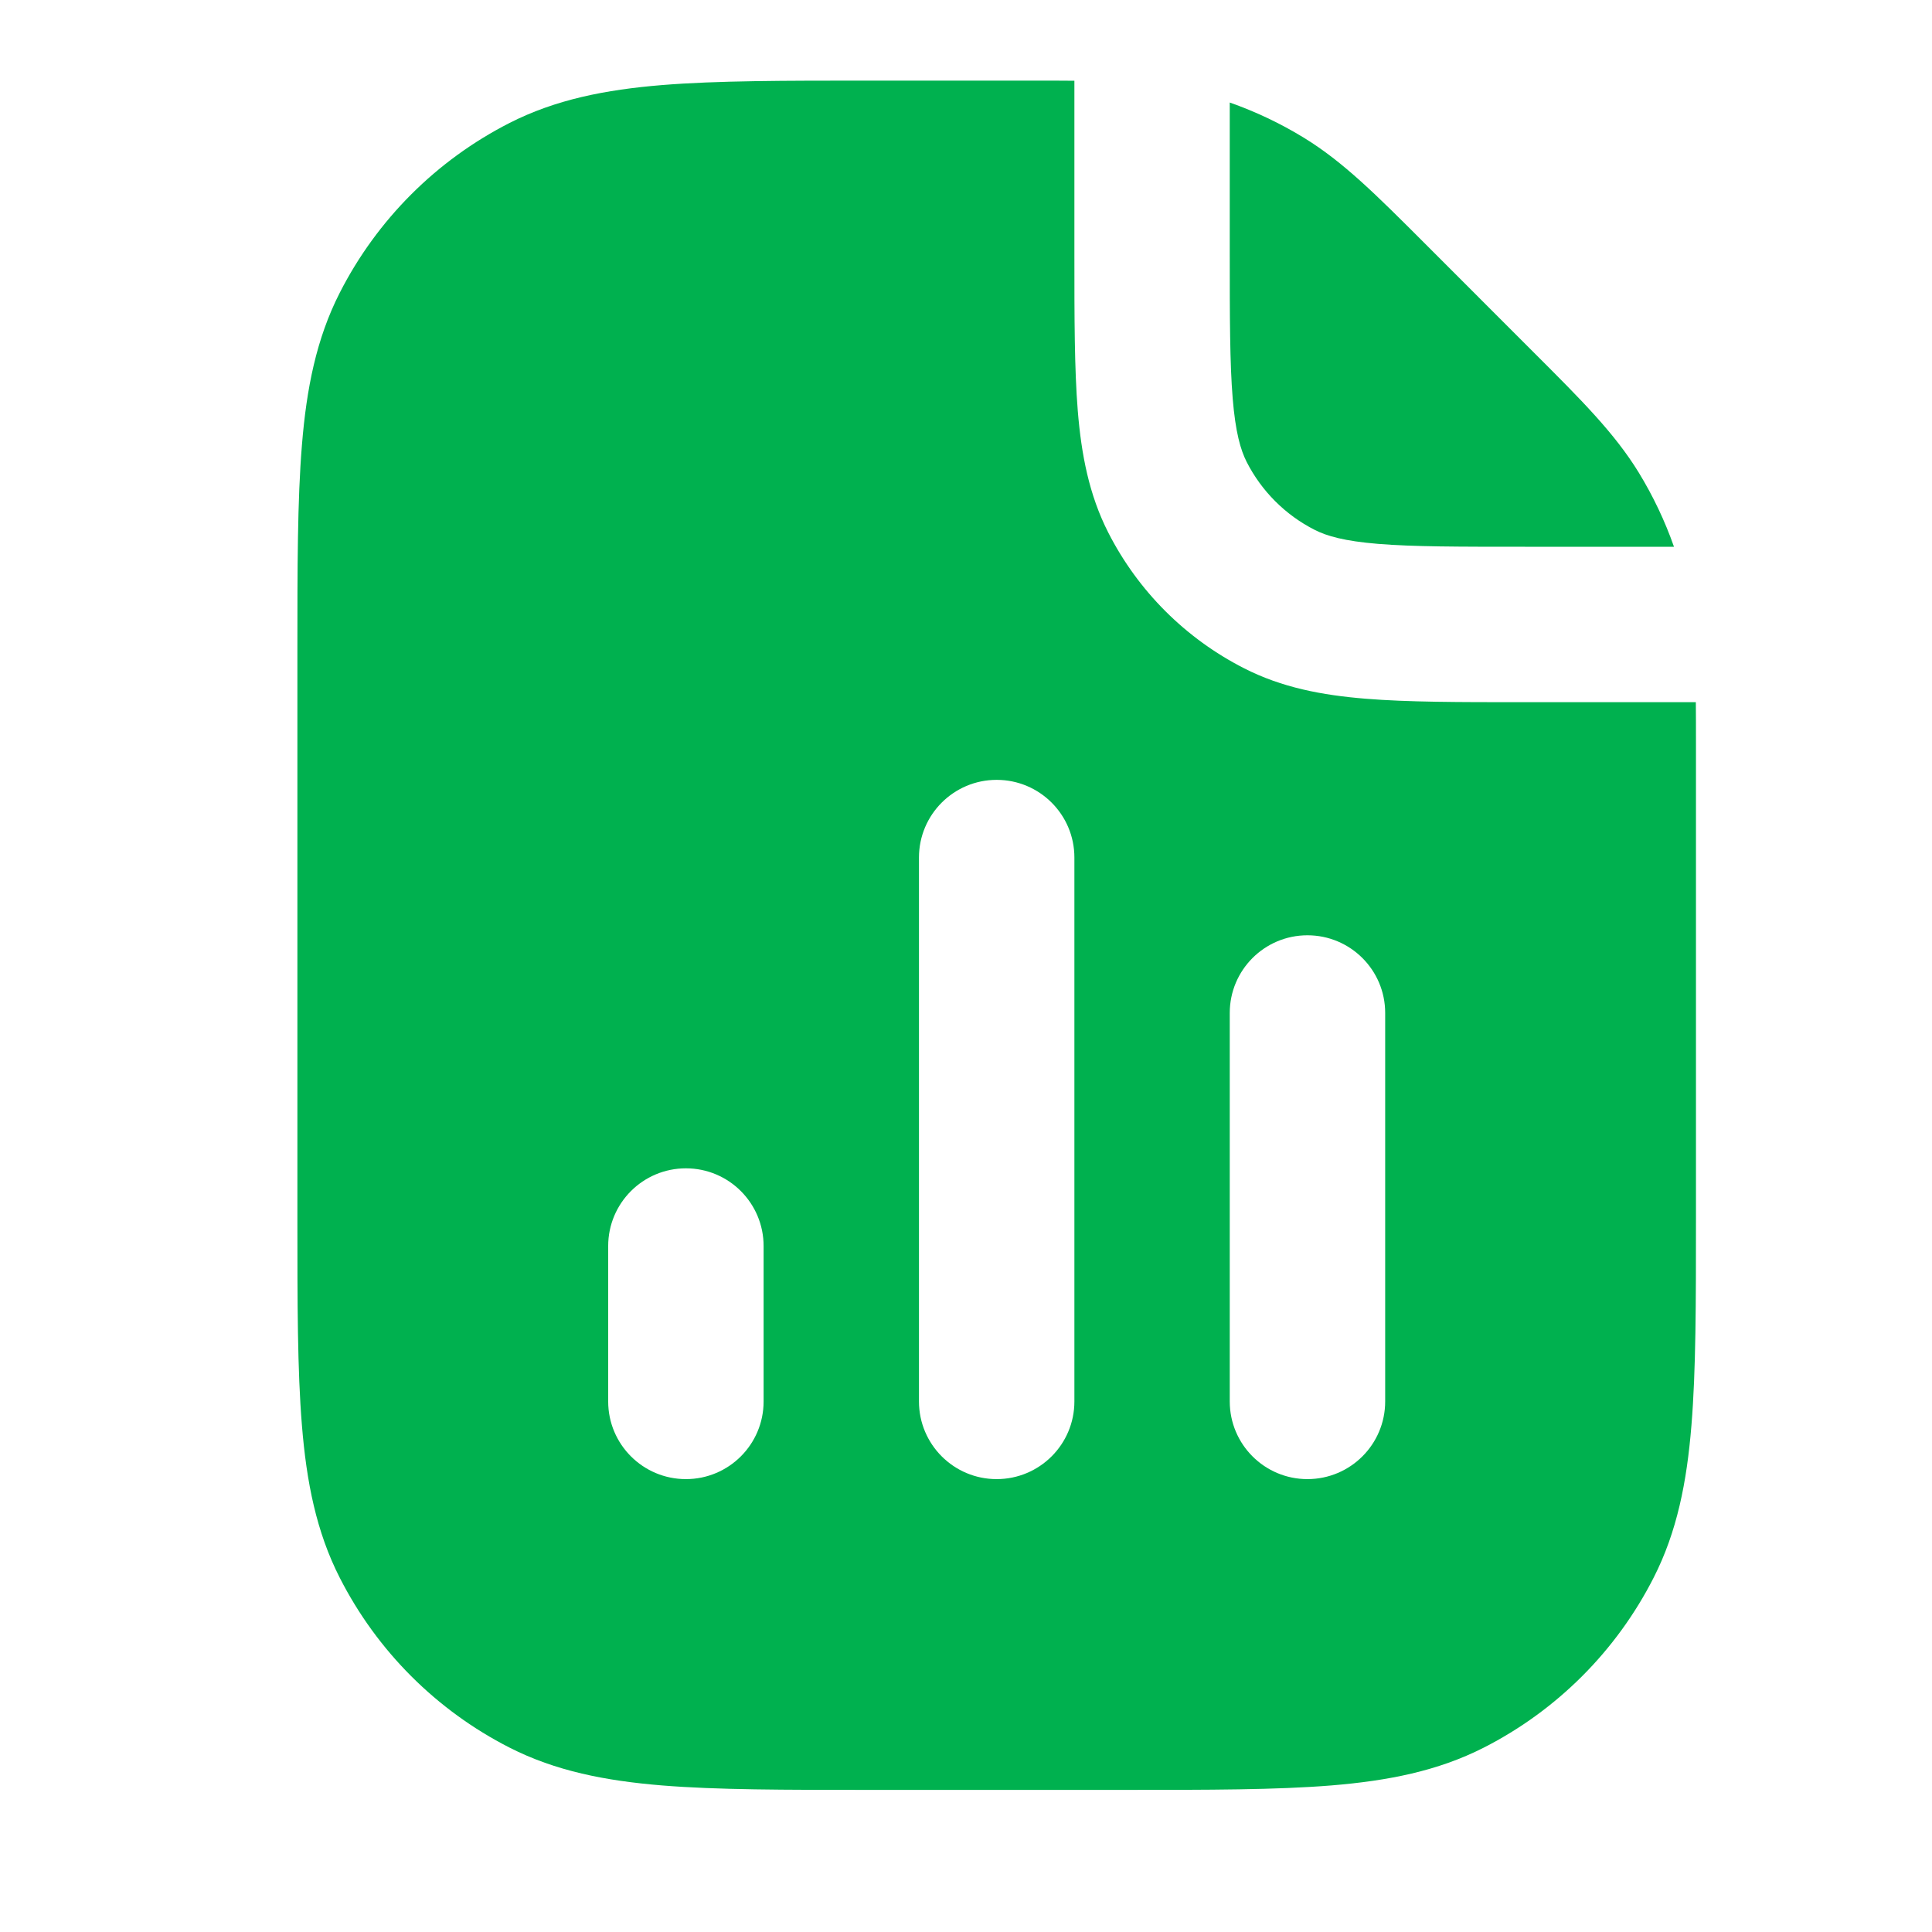 <svg xmlns="http://www.w3.org/2000/svg" width="29" height="29" viewBox="0 0 29 29" fill="none">
  <path fill-rule="evenodd" clip-rule="evenodd" d="M16.127 3.824V1.212C15.931 1.21 15.724 1.21 15.501 1.21L13.045 1.21C11.781 1.21 10.761 1.21 9.936 1.277C9.086 1.347 8.339 1.494 7.648 1.846C6.551 2.405 5.659 3.297 5.1 4.394C4.748 5.085 4.601 5.831 4.532 6.681C4.464 7.507 4.464 8.526 4.464 9.79V18.287C4.464 19.551 4.464 20.57 4.532 21.396C4.601 22.246 4.748 22.993 5.1 23.683C5.659 24.781 6.551 25.673 7.648 26.232C8.339 26.584 9.086 26.73 9.936 26.8C10.761 26.867 11.781 26.867 13.045 26.867H16.877C18.14 26.867 19.16 26.867 19.985 26.8C20.835 26.73 21.582 26.584 22.273 26.232C23.37 25.673 24.262 24.781 24.821 23.683C25.173 22.993 25.32 22.246 25.389 21.396C25.457 20.571 25.457 19.551 25.457 18.287V11.166C25.457 10.943 25.457 10.736 25.455 10.54H22.843C21.904 10.54 21.129 10.54 20.498 10.488C19.843 10.435 19.24 10.32 18.674 10.031C17.796 9.584 17.082 8.871 16.635 7.993C16.347 7.427 16.232 6.824 16.178 6.169C16.127 5.538 16.127 4.763 16.127 3.824ZM16.127 12.872C16.127 12.228 15.605 11.706 14.96 11.706C14.316 11.706 13.794 12.228 13.794 12.872V21.036C13.794 21.68 14.316 22.202 14.96 22.202C15.605 22.202 16.127 21.68 16.127 21.036V12.872ZM20.792 15.205C20.792 14.561 20.27 14.039 19.625 14.039C18.981 14.039 18.459 14.561 18.459 15.205V21.036C18.459 21.68 18.981 22.202 19.625 22.202C20.27 22.202 20.792 21.68 20.792 21.036V15.205ZM11.462 18.704C11.462 18.059 10.94 17.537 10.296 17.537C9.651 17.537 9.129 18.059 9.129 18.704V21.036C9.129 21.68 9.651 22.202 10.296 22.202C10.94 22.202 11.462 21.68 11.462 21.036V18.704Z" fill="#00B14F"/>
  <path d="M18.459 3.776V1.539C18.848 1.676 19.222 1.853 19.574 2.069C20.164 2.431 20.659 2.926 21.375 3.642L23.023 5.291C23.74 6.007 24.236 6.503 24.598 7.093C24.813 7.445 24.991 7.819 25.127 8.207H22.891C21.892 8.207 21.213 8.207 20.688 8.164C20.177 8.122 19.915 8.046 19.733 7.953C19.294 7.73 18.937 7.373 18.713 6.934C18.621 6.752 18.545 6.49 18.503 5.979C18.46 5.454 18.459 4.775 18.459 3.776Z" fill="#00B14F"/>
</svg>